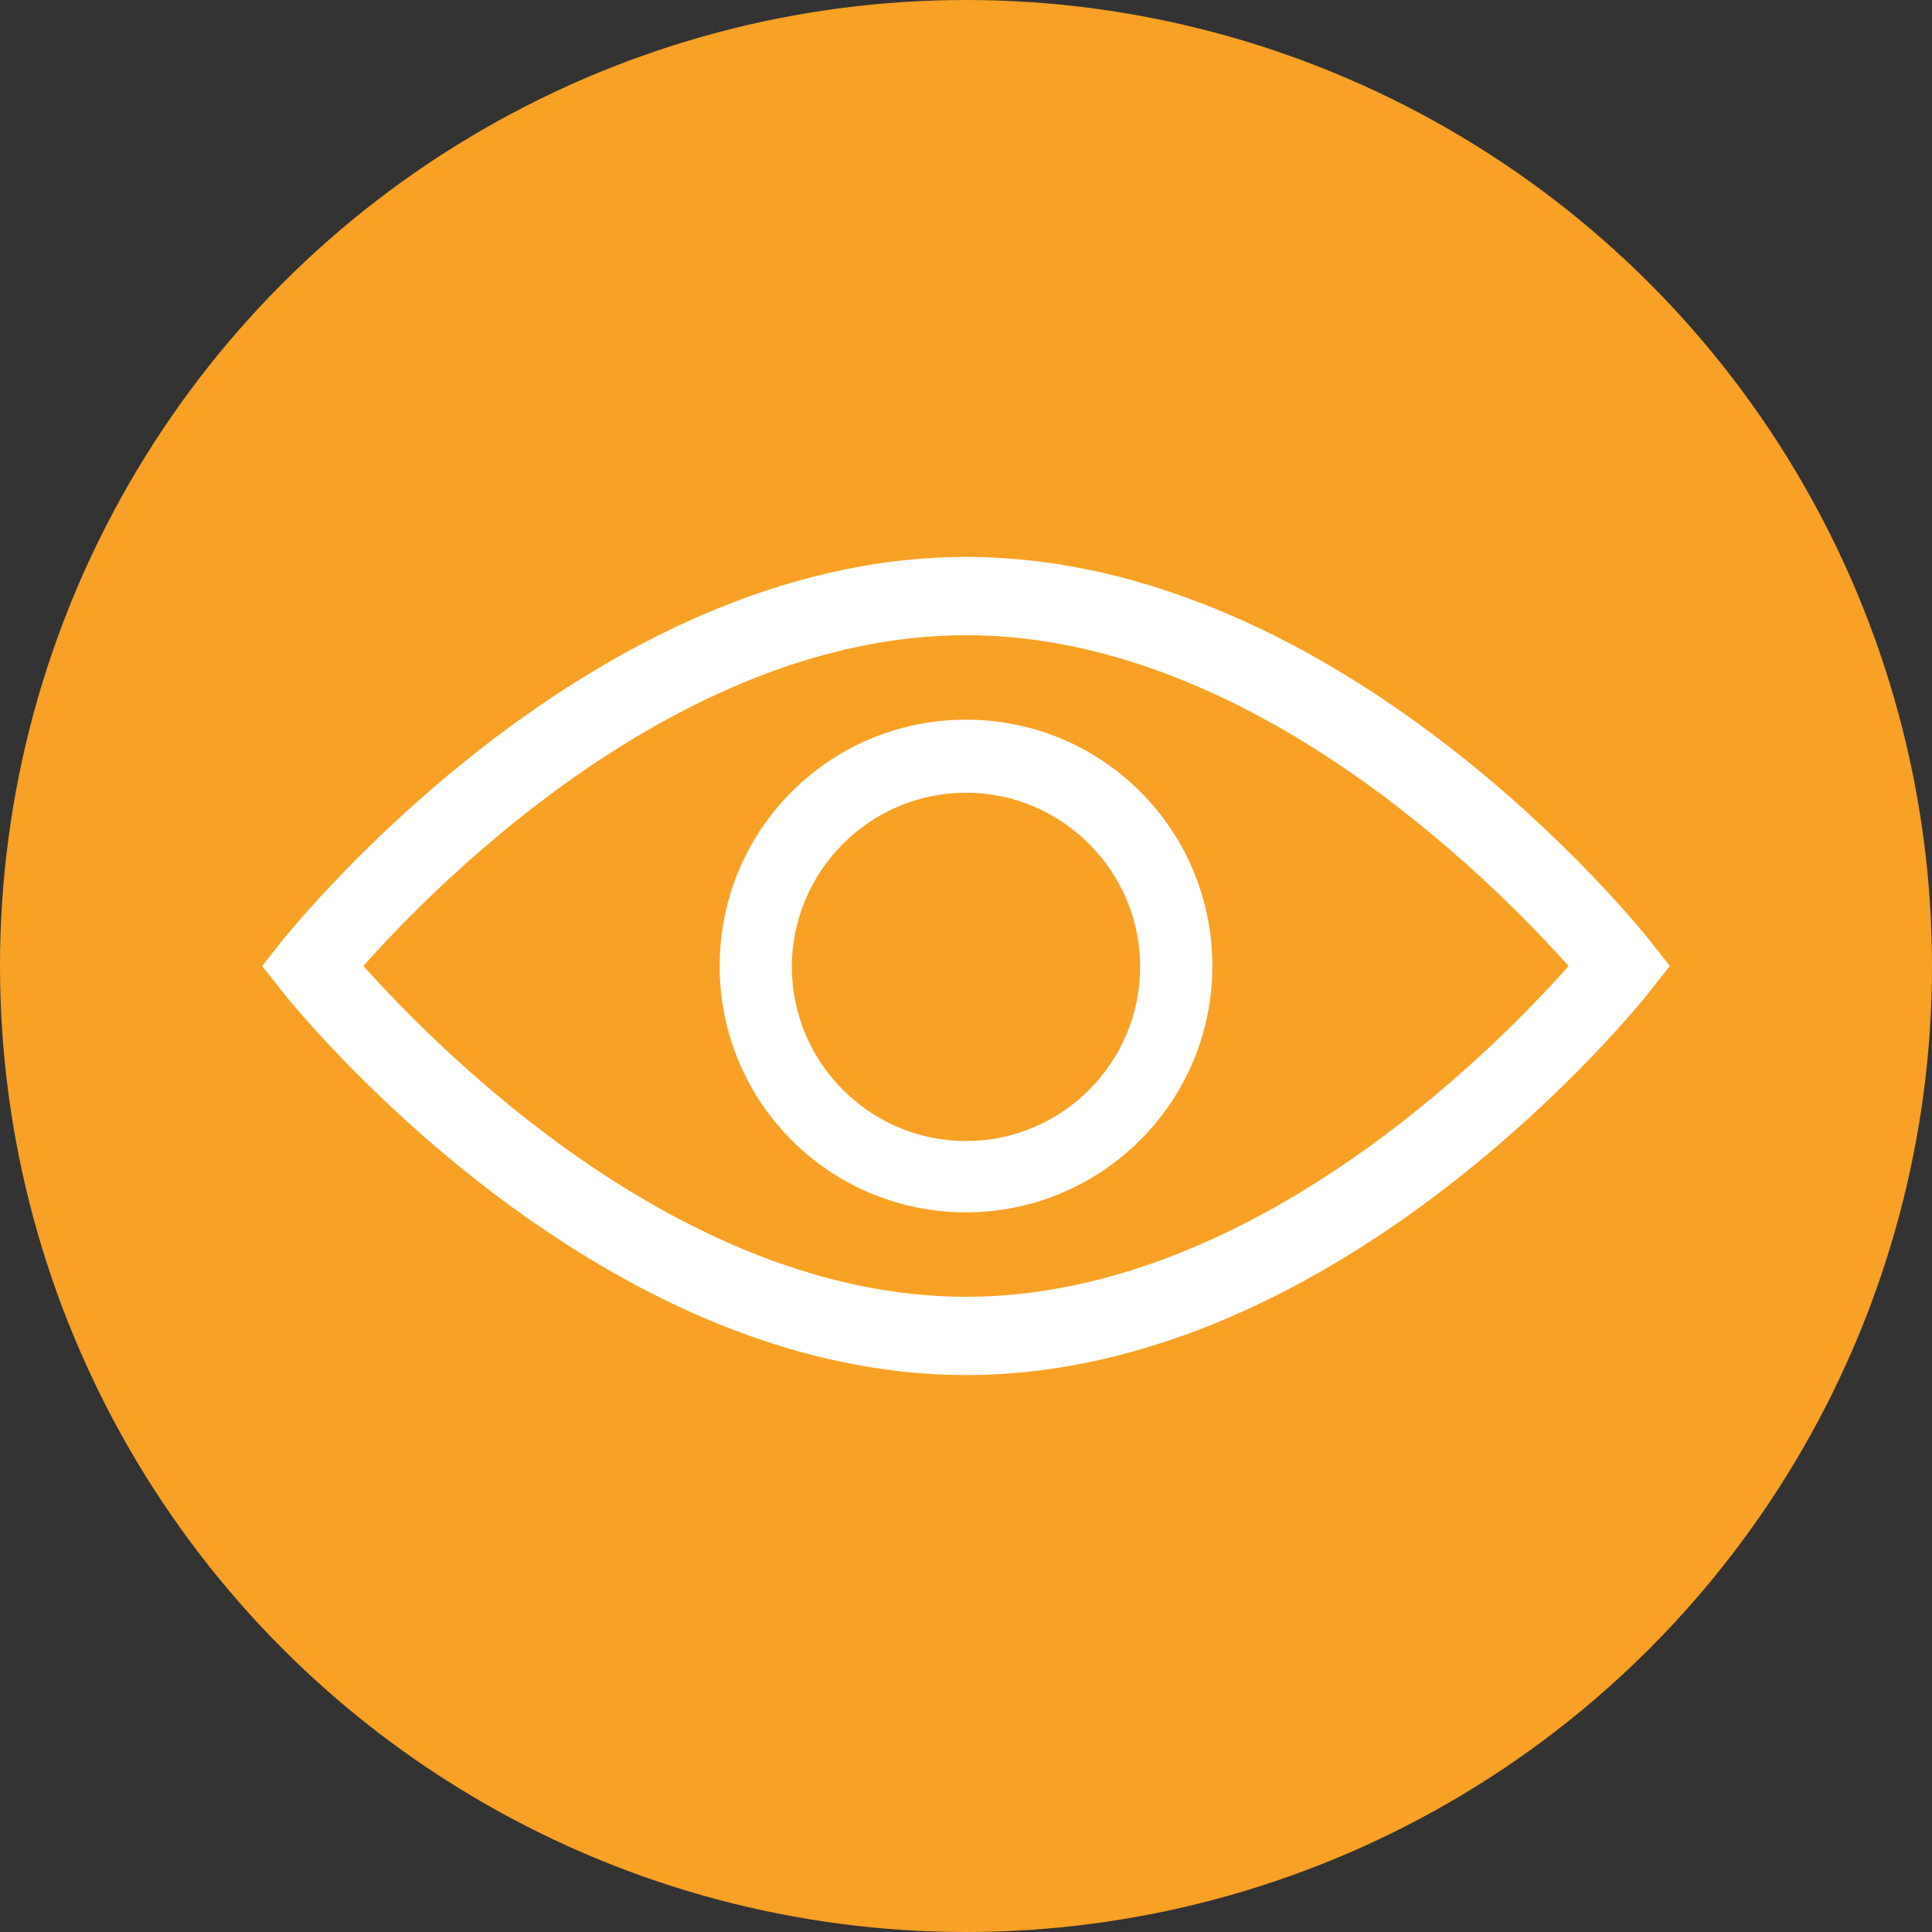 <?xml version="1.0" encoding="UTF-8"?>
<svg id="Layer_2" data-name="Layer 2" xmlns="http://www.w3.org/2000/svg" viewBox="0 0 196.24 196.24">
  <rect x="0" y="0" width="196.24" height="196.24" fill="#333333" stroke="none"/>
  <defs>
    <style>
      .cls-1 {
        fill: #fff;
      }

      .cls-2 {
        fill: #f9a125;
      }
    </style>
  </defs>
  <g id="Vrstva_2" data-name="Vrstva 2">
    <circle class="cls-2" cx="98.12" cy="98.12" r="98.12"/>
    <g>
      <path class="cls-1" d="m167.64,95.62c-1.25-1.61-31.37-39.05-69.52-39.05S29.85,94.1,28.6,95.62l-1.97,2.5,1.97,2.5c1.25,1.61,31.37,39.05,69.52,39.05s68.27-37.44,69.52-39.05l1.97-2.5s-1.97-2.5-1.97-2.5Zm-69.52-31.1c28.77,0,53.35,24.84,61.21,33.6-7.77,8.76-32.44,33.6-61.21,33.6s-53.35-24.84-61.21-33.6c7.77-8.76,32.44-33.6,61.21-33.6Z"/>
      <path class="cls-1" d="m98.12,123.14c13.76,0,25.02-11.17,25.02-25.02s-11.17-25.02-25.02-25.02-25.02,11.17-25.02,25.02,11.17,25.02,25.02,25.02Zm0-42.62c9.74,0,17.69,7.95,17.69,17.69s-7.95,17.69-17.69,17.69-17.69-7.95-17.69-17.69,7.95-17.69,17.69-17.69Z"/>
    </g>
  </g>
</svg>